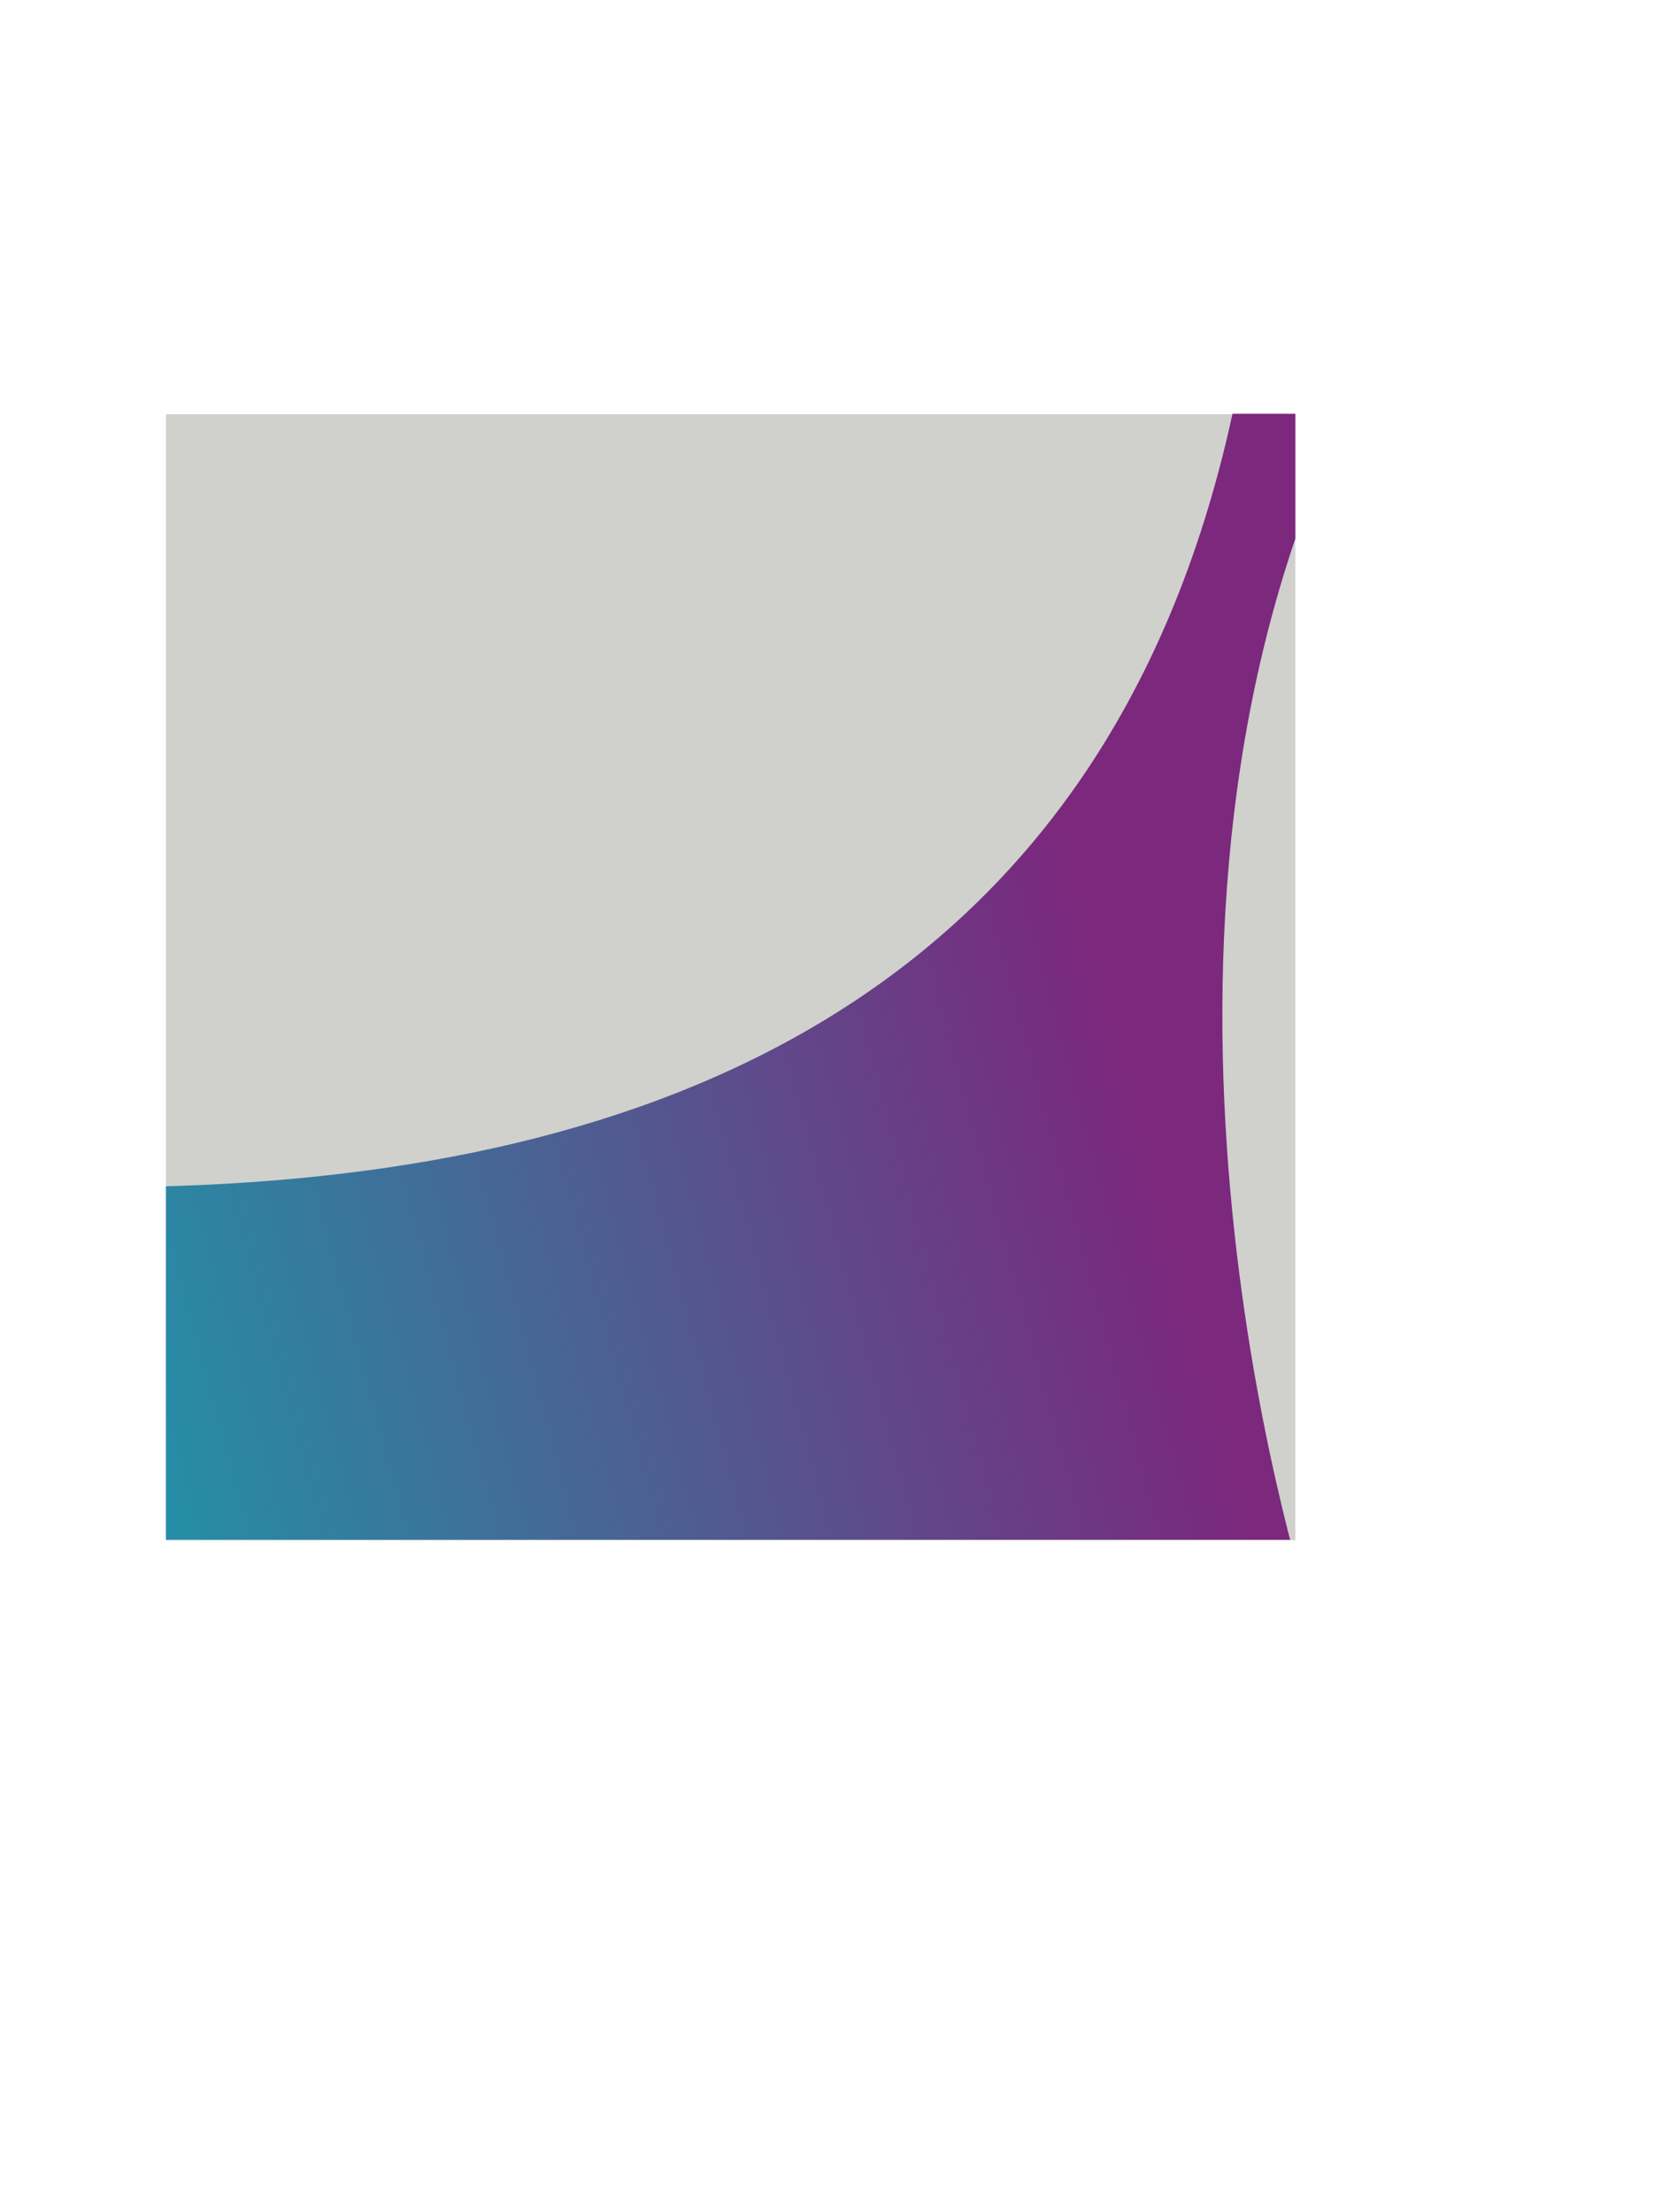 <?xml version="1.0" encoding="UTF-8"?><svg id="Layer_2" xmlns="http://www.w3.org/2000/svg" width="377.6" height="502.5" xmlns:xlink="http://www.w3.org/1999/xlink" viewBox="0 0 377.6 502.5"><defs><style>.cls-1{fill:none;}.cls-2{clip-path:url(#clippath-1);}.cls-3{fill:#d0d0cd;}.cls-4{fill:#fff;opacity:0;}.cls-5{clip-path:url(#clippath-2);}.cls-6{fill:url(#linear-gradient);}.cls-7{clip-path:url(#clippath);}</style><clipPath id="clippath"><rect class="cls-1" x="37.7" y="94" width="256.6" height="255.8"/></clipPath><linearGradient id="linear-gradient" x1="254.8" y1="240.3" x2="26.5" y2="302.3" gradientUnits="userSpaceOnUse"><stop offset="0" stop-color="#7b287d"/><stop offset="1" stop-color="#258ea6"/></linearGradient><clipPath id="clippath-1"><rect class="cls-1" x="37.7" y="94.1" width="256.6" height="255.8"/></clipPath><clipPath id="clippath-2"><path class="cls-1" d="M306.4,94.1c-56.2,117.4-11.3,262-7.7,273.3.2.5.2.7.2.7h-38.7c0-.1-222-.7-222-.7v-97.9c109.2-3.1,213.2-41.5,242.4-175.4,0,0,0-.1,0-.2h25.8c0,0,0,.1,0,.2Z"/></clipPath></defs><g id="Layer_1-2"><rect class="cls-3" x="37.7" y="94.1" width="256.6" height="255.8"/><g class="cls-7"><path class="cls-6" d="M305.8,94.1c-56.2,117.4-11.3,262-7.7,273.3.2.5.2.7.2.7h-38.7c0-.1-222-.7-222-.7v-97.9c109.2-3.1,213.2-41.5,242.4-175.4,0,0,0-.1,0-.2h25.8c0,0,0,.1,0,.2Z"/></g><g class="cls-2"><g class="cls-5"><path class="cls-4" d="M300.8,294.8h0c0,.1,0,.2,0,.2,6.5-1,12.3-2.2,17.3-3.4,3.7-.9,7.7-1.9,11-4,0,0,.2,0,.2,0,0,0,0,.1,0,.2-4,8.4-7.9,16.1-12.5,23.6-5.4,8.8-12.2,15.6-20.4,20.3-7.7,4.5-16,7-24.5,8.9,0,0-.1,0-.1.2h0c0,0,0,.2.2.1,11.1-1.5,19.3-2.5,28.1-5.9,1.7-.6,3.1-1.4,4.4-2.4,0,0,.1,0,.2,0,0,0,0,0,0,.1,0,.2-.2.5-.4.8-3.6,5.7-7.4,11.6-12,17.4-5.9,7.5-13.1,12.7-21.5,15.6-4.9,1.7-10.8,3.5-16.5,4.8,0,0-.1,0,0,.2,0,0,0,0,0,0,.8,0,4.6-.2,11.4-.6,3.6-.2,7.2-.7,11-1.4,1.4-.3,2.8-.9,4-1.8,0,0,0,0,.1,0,0,0,0,0,0,.1-1.6,2.1-3.3,4.1-5,5.7-5.9,5.7-12,10.1-18.5,13.3-5.8,2.8-12.3,5.5-19.5,7.9,0,0-.1.1,0,.2,0,0,0,0,0,0h0c0,.1,0,.2,0,.2,3.1-.6,4.9-.9,5.6-1,3.5-.3,7-.6,10.7-.9.7,0,1.4-.2,2.1-.3,0,0,.1,0,.1,0,0,0,0,.1,0,.1-2.2,1.3-5,2.7-7.8,3.7-2.8,1.1-7.2,2.8-13.2,5.2-5.7,2.3-10.9,5.9-14,11.9-.7,1.3-1.4,3.1-2.3,5.6-2.2,6.5-3.5,10.2-3.8,11.3-3,9.2-5.4,18.4-7.2,27.5,0,.3-.2.6-.4.8-2.2,2.3-8.6,9.1-19.1,20.4-.2.2-.3.3-.5.3-.1,0-.2,0-.2-.2,0,0,0,0,0-.1,2.2-6.5,5.3-13.9,11.4-29.3,3.7-9.4,7.6-19.7,11.6-30.8,2.8-7.9,5-15.9,5.6-23.9.2-2.8.3-6.4.2-10.8,0-6.4,0-11.8,0-16.3,0-1.3.2-2.5.4-3.4,0,0,0,0,0,0,0,0,0,0,0,0l4.2,15.4s0,0,.1,0c0,0,0,0,0,0v-.2c0,0,0-.2,0-.3-.5-6.6-.6-13.1-.4-19.4,0-1.8.2-3.4.3-4.7.2-1.8.3-3.9.7-6.3,1.1-6.6,2.8-13,5.2-19.3.3-.8.5-1.6.7-2.3,0-.1.2-.2.2-.1,0,0,0,0,0,0,0,0,.1.1.1.2.9,5.8,1.6,11,2.2,15.5.3,2.5.6,5.2.9,8.2,0,.1,0,.2.2.2h0c.1,0,.2-.1.2-.2,0,0,0,0,0,0,0-1.2-.1-3.2-.1-6.1,0-8.5.8-16.7,2.3-24.6.5-2.4,1.3-5.3,2.5-8.6,3-8.2,7.2-15.6,11.9-22.9,0-.1.3-.2.4,0,0,0,.1.1.1.2l1,27.5c0,0,0,0,0,0h.1s0,0,0,0c.4-9.4,1.6-18.2,3.5-26.6,2.3-10.1,7.1-19.2,13.4-27.2,2.3-3,4.5-5.6,6.5-7.9,2-2.3,4-4.4,6.3-6.5.1,0,.3,0,.4,0,0,0,0,.2,0,.2-.4,2.4-1.2,5.5-1.6,8.6-.9,6.4-1.9,11.8-2.3,17.7-.1,2-.3,4-.6,6.1,0,0,0,.2.1.2,0,0,0,0,0,0h.1s0,0,0,0c.5-3.2,1.3-7.1,2.5-11.8,2.8-11.5,7-22.5,14.6-30.4,5.8-6,11.8-9.8,19.2-14.8,0,0,.1,0,.2,0,0,0,0,.1,0,.2-2.3,4.6-4.2,9.7-5.7,15.2-.4,1.6-1.4,5.2-2.9,10.8,0,0,0,0,0,0,0,0,0,0,0,0h0c.7-1.1.9-2.4,1.4-3.6,2.5-5.9,5.3-11.5,8.4-16.7,3.5-6,7.8-10.7,12.9-14.1,2.1-1.4,4.7-2.9,7.6-4.4,14.1-7.1,21.5-10.9,22.4-11.3,3.5-1.9,6.3-3.5,8.4-4.8.1,0,.3,0,.4.1,0,0,0,.1,0,.2-1.6,11.7-5.2,23.1-11.1,32.9-2.5,4.2-5.6,7.9-9.3,11.1-6.2,5.4-12.9,9.7-20,12.9,0,0,0,0,0,.1,0,0,0,0,0,0h0c7.2-1.1,14-3.5,20.5-7.2,1.1-.6,2.2-1.4,3.4-2.4,0,0,.2-.1.3,0,0,0,.1,0,.1.2,0,0,0,0,0,0-3.6,9.3-7.4,18.4-12.6,26.8-5.1,8.3-11.5,13.7-19.6,17.4-5.4,2.5-11,4.6-16.5,6.1,0,0-.1,0,0,.2,0,0,0,0,0,0ZM313.4,252.6c0,0-.1,0-.2,0-8.2,8.3-13.7,14-16.5,17-9.5,10.3-18.3,21.5-26.2,33.6-1.4,2.1-3.3,4.9-5.7,8.6-2.5,3.7-5.1,7.9-7.9,12.6-13.1,22.1-24.4,45.3-33.8,69.8-2.2,5.6-3.9,11.2-5.2,16.9,0,0,0,.2,0,.2,0,0,0,0,.1,0,0,0,.2-.2.3-.4,1.2-2.3,2.7-5.4,4.3-9.2,4.4-10.2,8.9-20.5,13.5-30.8,7.5-17,15.3-32.4,24.8-48,2-3.3,5-7.9,8.9-13.7,5.1-7.5,8.1-12.1,9.1-13.5,7.2-10.3,15.2-20.5,23.8-30.5,1.4-1.6,4.9-5.7,10.6-12.2,0,0,0-.2,0-.3h0Z"/><path class="cls-4" d="M312.7,98.5h0c0,.1,0,.2,0,.2,6.5-1,12.3-2.2,17.3-3.4,3.7-.9,7.7-1.9,11-4,0,0,.2,0,.2,0,0,0,0,.1,0,.2-4,8.4-7.9,16.1-12.5,23.6-5.4,8.8-12.2,15.6-20.4,20.3-7.7,4.5-16,7-24.5,8.9,0,0-.1,0-.1.2h0c0,0,0,.2.2.1,11.1-1.5,19.3-2.5,28.1-5.9,1.7-.6,3.1-1.4,4.4-2.4,0,0,.1,0,.2,0,0,0,0,0,0,.1,0,.2-.2.5-.4.8-3.6,5.7-7.4,11.6-12,17.4-5.9,7.5-13.1,12.7-21.5,15.6-4.9,1.7-10.8,3.5-16.5,4.8,0,0-.1,0,0,.2,0,0,0,0,0,0,.8,0,4.6-.2,11.4-.6,3.6-.2,7.2-.7,11-1.4,1.4-.3,2.8-.9,4-1.8,0,0,0,0,.1,0,0,0,0,0,0,.1-1.6,2.1-3.3,4.1-5,5.7-5.9,5.7-12,10.1-18.5,13.3-5.8,2.8-12.3,5.5-19.5,7.9,0,0-.1.1,0,.2,0,0,0,0,0,0h0c0,.1,0,.2,0,.2,3.1-.6,4.9-.9,5.6-1,3.5-.3,7-.6,10.7-.9.7,0,1.4-.2,2.1-.3,0,0,.1,0,.1,0,0,0,0,.1,0,.1-2.2,1.3-5,2.7-7.8,3.7-2.8,1.1-7.2,2.8-13.2,5.2-5.7,2.3-10.9,5.9-14,11.9-.7,1.3-1.4,3.1-2.3,5.6-2.2,6.5-3.5,10.2-3.8,11.3-3,9.2-5.4,18.4-7.2,27.5,0,.3-.2.6-.4.8-2.2,2.3-8.6,9.1-19.1,20.4-.2.2-.3.3-.5.3-.1,0-.2,0-.2-.2,0,0,0,0,0-.1,2.2-6.5,5.3-13.9,11.4-29.3,3.7-9.4,7.6-19.7,11.6-30.8,2.8-7.9,5-15.9,5.6-23.9.2-2.8.3-6.4.2-10.8,0-6.4,0-11.8,0-16.3,0-1.3.2-2.5.4-3.4,0,0,0,0,0,0,0,0,0,0,0,0l4.2,15.4s0,0,.1,0c0,0,0,0,0,0v-.2c0,0,0-.2,0-.3-.5-6.6-.6-13.1-.4-19.4,0-1.8.2-3.4.3-4.7.2-1.8.3-3.9.7-6.3,1.1-6.6,2.8-13,5.2-19.3.3-.8.5-1.6.7-2.3,0-.1.2-.2.2-.1,0,0,0,0,0,0,0,0,.1.1.1.2.9,5.8,1.6,11,2.2,15.5.3,2.5.6,5.2.9,8.2,0,.1,0,.2.2.2h0c.1,0,.2-.1.2-.2,0,0,0,0,0,0,0-1.2-.1-3.2-.1-6.1,0-8.5.8-16.7,2.3-24.6.5-2.4,1.3-5.3,2.5-8.6,3-8.2,7.2-15.6,11.9-22.9,0-.1.3-.2.4,0,0,0,.1.1.1.2l1,27.5c0,0,0,0,0,0h.1s0,0,0,0c.4-9.4,1.6-18.2,3.5-26.6,2.3-10.1,7.1-19.2,13.4-27.2,2.3-3,4.5-5.6,6.5-7.9,2-2.3,4-4.4,6.3-6.5.1,0,.3,0,.4,0,0,0,0,.2,0,.2-.4,2.4-1.2,5.5-1.6,8.6-.9,6.4-1.9,11.8-2.3,17.7-.1,2-.3,4-.6,6.1,0,0,0,.2.1.2,0,0,0,0,0,0h.1s0,0,0,0c.5-3.2,1.3-7.1,2.5-11.8,2.8-11.5,7-22.5,14.6-30.4,5.8-6,11.8-9.8,19.2-14.8,0,0,.1,0,.2,0,0,0,0,.1,0,.2-2.3,4.6-4.2,9.7-5.7,15.2-.4,1.6-1.4,5.2-2.9,10.8,0,0,0,0,0,0,0,0,0,0,0,0h0c.7-1.1.9-2.4,1.4-3.6,2.5-5.9,5.3-11.5,8.4-16.7,3.5-6,7.8-10.7,12.9-14.1,2.1-1.4,4.7-2.9,7.6-4.4,14.1-7.1,21.5-10.9,22.4-11.3,3.5-1.9,6.3-3.5,8.4-4.8.1,0,.3,0,.4.1,0,0,0,.1,0,.2-1.6,11.7-5.2,23.1-11.1,32.9-2.5,4.2-5.6,7.9-9.3,11.1-6.2,5.4-12.9,9.7-20,12.9,0,0,0,0,0,.1,0,0,0,0,0,0h0c7.2-1.1,14-3.5,20.5-7.2,1.1-.6,2.2-1.4,3.4-2.4,0,0,.2-.1.3,0,0,0,.1,0,.1.2,0,0,0,0,0,0-3.6,9.3-7.4,18.4-12.6,26.8-5.1,8.3-11.5,13.7-19.6,17.4-5.4,2.5-11,4.6-16.5,6.1,0,0-.1,0,0,.2,0,0,0,0,0,0ZM325.3,56.3c0,0-.1,0-.2,0-8.2,8.3-13.7,14-16.5,17-9.5,10.3-18.3,21.5-26.2,33.6-1.4,2.1-3.3,4.9-5.7,8.6-2.5,3.7-5.1,7.9-7.9,12.6-13.1,22.1-24.4,45.3-33.8,69.8-2.2,5.6-3.9,11.2-5.2,16.9,0,0,0,.2,0,.2,0,0,0,0,.1,0,0,0,.2-.2.3-.4,1.2-2.3,2.7-5.4,4.3-9.2,4.4-10.2,8.9-20.5,13.5-30.8,7.5-17,15.3-32.4,24.8-48,2-3.3,5-7.9,8.9-13.7,5.1-7.5,8.1-12.1,9.1-13.5,7.2-10.3,15.2-20.5,23.8-30.5,1.4-1.6,4.9-5.7,10.6-12.2,0,0,0-.2,0-.3h0Z"/><path class="cls-4" d="M134.6,317.3h0c0,.1,0,.2,0,.2,6.5-1,12.3-2.2,17.3-3.4,3.7-.9,7.7-1.9,11-4,0,0,.2,0,.2,0,0,0,0,.1,0,.2-4,8.4-7.9,16.1-12.5,23.6-5.4,8.8-12.2,15.6-20.4,20.3-7.7,4.5-16,7-24.5,8.9,0,0-.1,0-.1.2h0c0,0,0,.2.2.1,11.1-1.5,19.3-2.5,28.1-5.9,1.7-.6,3.1-1.4,4.4-2.4,0,0,.1,0,.2,0,0,0,0,0,0,.1,0,.2-.2.5-.4.8-3.6,5.7-7.4,11.6-12,17.4-5.9,7.5-13.1,12.7-21.5,15.6-4.9,1.7-10.8,3.5-16.5,4.8,0,0-.1,0,0,.2,0,0,0,0,0,0,.8,0,4.6-.2,11.4-.6,3.6-.2,7.2-.7,11-1.4,1.4-.3,2.8-.9,4-1.8,0,0,0,0,.1,0,0,0,0,0,0,.1-1.6,2.1-3.3,4.1-5,5.7-5.9,5.7-12,10.1-18.5,13.3-5.8,2.8-12.3,5.5-19.5,7.9,0,0-.1.1,0,.2,0,0,0,0,0,0h0c0,.1,0,.2,0,.2,3.1-.6,4.9-.9,5.6-1,3.5-.3,7-.6,10.7-.9.7,0,1.4-.2,2.1-.3,0,0,.1,0,.1,0,0,0,0,.1,0,.1-2.2,1.3-5,2.7-7.8,3.7-2.8,1.1-7.2,2.8-13.2,5.2-5.7,2.3-10.9,5.9-14,11.9-.7,1.3-1.4,3.1-2.3,5.6-2.2,6.5-3.5,10.2-3.8,11.3-3,9.2-5.4,18.4-7.2,27.5,0,.3-.2.6-.4.8-2.2,2.3-8.6,9.1-19.1,20.4-.2.2-.3.3-.5.3-.1,0-.2,0-.2-.2,0,0,0,0,0-.1,2.2-6.5,5.3-13.9,11.4-29.3,3.7-9.4,7.6-19.7,11.6-30.8,2.8-7.9,5-15.9,5.6-23.9.2-2.8.3-6.4.2-10.8,0-6.4,0-11.8,0-16.3,0-1.3.2-2.5.4-3.4,0,0,0,0,0,0,0,0,0,0,0,0l4.2,15.4s0,0,.1,0c0,0,0,0,0,0v-.2c0,0,0-.2,0-.3-.5-6.6-.6-13.1-.4-19.4,0-1.8.2-3.4.3-4.7.2-1.8.3-3.9.7-6.3,1.1-6.6,2.8-13,5.2-19.3.3-.8.5-1.6.7-2.3,0-.1.2-.2.2-.1,0,0,0,0,0,0,0,0,.1.1.1.2.9,5.8,1.6,11,2.2,15.5.3,2.5.6,5.2.9,8.2,0,.1,0,.2.2.2h0c.1,0,.2-.1.2-.2,0,0,0,0,0,0,0-1.2-.1-3.2-.1-6.1,0-8.5.8-16.7,2.3-24.6.5-2.4,1.3-5.3,2.5-8.6,3-8.2,7.2-15.6,11.9-22.9,0-.1.3-.2.4,0,0,0,.1.1.1.2l1,27.5c0,0,0,0,0,0h.1s0,0,0,0c.4-9.4,1.6-18.2,3.5-26.6,2.3-10.1,7.1-19.2,13.4-27.2,2.3-3,4.5-5.6,6.5-7.9,2-2.3,4-4.4,6.3-6.5.1,0,.3,0,.4,0,0,0,0,.2,0,.2-.4,2.4-1.2,5.5-1.6,8.6-.9,6.4-1.9,11.8-2.3,17.7-.1,2-.3,4-.6,6.1,0,0,0,.2.1.2,0,0,0,0,0,0h.1s0,0,0,0c.5-3.2,1.3-7.1,2.5-11.8,2.8-11.5,7-22.5,14.6-30.4,5.8-6,11.8-9.8,19.2-14.8,0,0,.1,0,.2,0,0,0,0,.1,0,.2-2.3,4.6-4.2,9.7-5.7,15.2-.4,1.6-1.4,5.2-2.9,10.8,0,0,0,0,0,0,0,0,0,0,0,0h0c.7-1.1.9-2.4,1.4-3.6,2.5-5.9,5.3-11.5,8.4-16.7,3.5-6,7.8-10.7,12.9-14.1,2.1-1.4,4.7-2.9,7.6-4.4,14.1-7.1,21.5-10.9,22.4-11.3,3.5-1.9,6.3-3.5,8.4-4.8.1,0,.3,0,.4.1,0,0,0,.1,0,.2-1.6,11.7-5.2,23.1-11.1,32.9-2.5,4.2-5.6,7.9-9.3,11.1-6.2,5.4-12.9,9.7-20,12.9,0,0,0,0,0,.1,0,0,0,0,0,0h0c7.2-1.1,14-3.5,20.5-7.2,1.1-.6,2.2-1.4,3.4-2.4,0,0,.2-.1.3,0,0,0,.1,0,.1.2,0,0,0,0,0,0-3.6,9.3-7.4,18.4-12.6,26.8-5.1,8.3-11.5,13.7-19.6,17.4-5.4,2.5-11,4.6-16.5,6.1,0,0-.1,0,0,.2,0,0,0,0,0,0ZM147.1,275.1c0,0-.1,0-.2,0-8.2,8.3-13.7,14-16.5,17-9.5,10.3-18.3,21.5-26.2,33.6-1.4,2.1-3.3,4.9-5.7,8.6-2.5,3.7-5.1,7.9-7.9,12.6-13.1,22.1-24.4,45.3-33.8,69.8-2.2,5.6-3.9,11.2-5.2,16.9,0,0,0,.2,0,.2,0,0,0,0,.1,0,0,0,.2-.2.3-.4,1.2-2.3,2.7-5.4,4.3-9.2,4.4-10.2,8.9-20.5,13.5-30.8,7.5-17,15.3-32.4,24.8-48,2-3.3,5-7.9,8.9-13.7,5.1-7.5,8.1-12.1,9.1-13.5,7.2-10.3,15.2-20.5,23.8-30.5,1.4-1.6,4.9-5.7,10.6-12.2,0,0,0-.2,0-.3h0Z"/><path class="cls-4" d="M113.2,200.7h0c0,.1,0,.2,0,.2,6.5-1,12.3-2.2,17.3-3.4,3.7-.9,7.7-1.9,11-4,0,0,.2,0,.2,0,0,0,0,.1,0,.2-4,8.4-7.9,16.1-12.5,23.6-5.4,8.8-12.2,15.6-20.4,20.3-7.7,4.5-16,7-24.5,8.9,0,0-.1,0-.1.2h0c0,0,0,.2.2.1,11.1-1.5,19.3-2.5,28.1-5.9,1.7-.6,3.1-1.4,4.4-2.4,0,0,.1,0,.2,0,0,0,0,0,0,.1,0,.2-.2.5-.4.8-3.6,5.7-7.4,11.6-12,17.4-5.9,7.5-13.1,12.7-21.5,15.6-4.9,1.7-10.8,3.5-16.5,4.8,0,0-.1,0,0,.2,0,0,0,0,0,0,.8,0,4.6-.2,11.4-.6,3.6-.2,7.2-.7,11-1.4,1.4-.3,2.8-.9,4-1.8,0,0,0,0,.1,0,0,0,0,0,0,.1-1.6,2.1-3.3,4.1-5,5.7-5.9,5.7-12,10.1-18.5,13.3-5.8,2.8-12.3,5.5-19.5,7.9,0,0-.1.1,0,.2,0,0,0,0,0,0h0c0,.1,0,.2,0,.2,3.1-.6,4.9-.9,5.6-1,3.5-.3,7-.6,10.7-.9.7,0,1.4-.2,2.1-.3,0,0,.1,0,.1,0,0,0,0,.1,0,.1-2.2,1.3-5,2.7-7.8,3.7-2.8,1.1-7.2,2.8-13.2,5.2-5.7,2.3-10.9,5.9-14,11.9-.7,1.3-1.4,3.1-2.3,5.6-2.2,6.5-3.5,10.2-3.8,11.3-3,9.2-5.4,18.4-7.2,27.5,0,.3-.2.6-.4.8-2.2,2.3-8.6,9.1-19.1,20.4-.2.2-.3.3-.5.3-.1,0-.2,0-.2-.2,0,0,0,0,0-.1,2.2-6.5,5.3-13.9,11.4-29.3,3.7-9.4,7.6-19.7,11.6-30.8,2.8-7.9,5-15.9,5.6-23.9.2-2.8.3-6.4.2-10.8,0-6.4,0-11.8,0-16.3,0-1.3.2-2.5.4-3.4,0,0,0,0,0,0,0,0,0,0,0,0l4.2,15.4s0,0,.1,0c0,0,0,0,0,0v-.2c0,0,0-.2,0-.3-.5-6.6-.6-13.1-.4-19.4,0-1.8.2-3.4.3-4.7.2-1.8.3-3.9.7-6.3,1.1-6.6,2.8-13,5.2-19.3.3-.8.5-1.6.7-2.3,0-.1.2-.2.2-.1,0,0,0,0,0,0,0,0,.1.1.1.2.9,5.8,1.6,11,2.2,15.5.3,2.5.6,5.2.9,8.2,0,.1,0,.2.2.2h0c.1,0,.2-.1.2-.2,0,0,0,0,0,0,0-1.2-.1-3.2-.1-6.1,0-8.5.8-16.7,2.3-24.6.5-2.4,1.3-5.3,2.5-8.6,3-8.2,7.2-15.6,11.9-22.9,0-.1.3-.2.4,0,0,0,.1.1.1.2l1,27.5c0,0,0,0,0,0h.1s0,0,0,0c.4-9.4,1.6-18.2,3.5-26.6,2.3-10.1,7.1-19.2,13.4-27.2,2.3-3,4.5-5.6,6.5-7.9,2-2.3,4-4.4,6.3-6.5.1,0,.3,0,.4,0,0,0,0,.2,0,.2-.4,2.4-1.2,5.5-1.6,8.6-.9,6.4-1.9,11.8-2.3,17.7-.1,2-.3,4-.6,6.1,0,0,0,.2.1.2,0,0,0,0,0,0h.1s0,0,0,0c.5-3.2,1.3-7.1,2.5-11.8,2.8-11.5,7-22.5,14.6-30.4,5.8-6,11.8-9.8,19.2-14.8,0,0,.1,0,.2,0,0,0,0,.1,0,.2-2.3,4.6-4.2,9.7-5.7,15.2-.4,1.6-1.4,5.2-2.9,10.8,0,0,0,0,0,0,0,0,0,0,0,0h0c.7-1.1.9-2.4,1.4-3.6,2.5-5.9,5.3-11.5,8.4-16.7,3.5-6,7.8-10.7,12.9-14.1,2.1-1.4,4.7-2.9,7.6-4.4,14.1-7.1,21.5-10.9,22.4-11.3,3.5-1.9,6.3-3.5,8.4-4.8.1,0,.3,0,.4.1,0,0,0,.1,0,.2-1.6,11.7-5.2,23.1-11.1,32.9-2.5,4.2-5.6,7.9-9.3,11.1-6.2,5.4-12.9,9.7-20,12.9,0,0,0,0,0,.1,0,0,0,0,0,0h0c7.2-1.1,14-3.5,20.5-7.2,1.1-.6,2.2-1.4,3.4-2.4,0,0,.2-.1.3,0,0,0,.1,0,.1.2,0,0,0,0,0,0-3.6,9.3-7.4,18.4-12.6,26.8-5.1,8.3-11.5,13.7-19.6,17.4-5.4,2.5-11,4.6-16.5,6.1,0,0-.1,0,0,.2,0,0,0,0,0,0ZM125.8,158.5c0,0-.1,0-.2,0-8.2,8.3-13.7,14-16.5,17-9.5,10.3-18.3,21.5-26.2,33.6-1.4,2.1-3.3,4.9-5.7,8.6-2.5,3.7-5.1,7.9-7.9,12.6-13.1,22.1-24.4,45.3-33.8,69.8-2.2,5.6-3.9,11.2-5.2,16.9,0,0,0,.2,0,.2,0,0,0,0,.1,0,0,0,.2-.2.3-.4,1.2-2.3,2.7-5.4,4.3-9.2,4.4-10.2,8.9-20.5,13.5-30.8,7.5-17,15.3-32.4,24.8-48,2-3.3,5-7.9,8.9-13.7,5.1-7.5,8.1-12.1,9.1-13.5,7.2-10.3,15.2-20.5,23.8-30.5,1.4-1.6,4.9-5.7,10.6-12.2,0,0,0-.2,0-.3h0Z"/></g></g></g></svg>